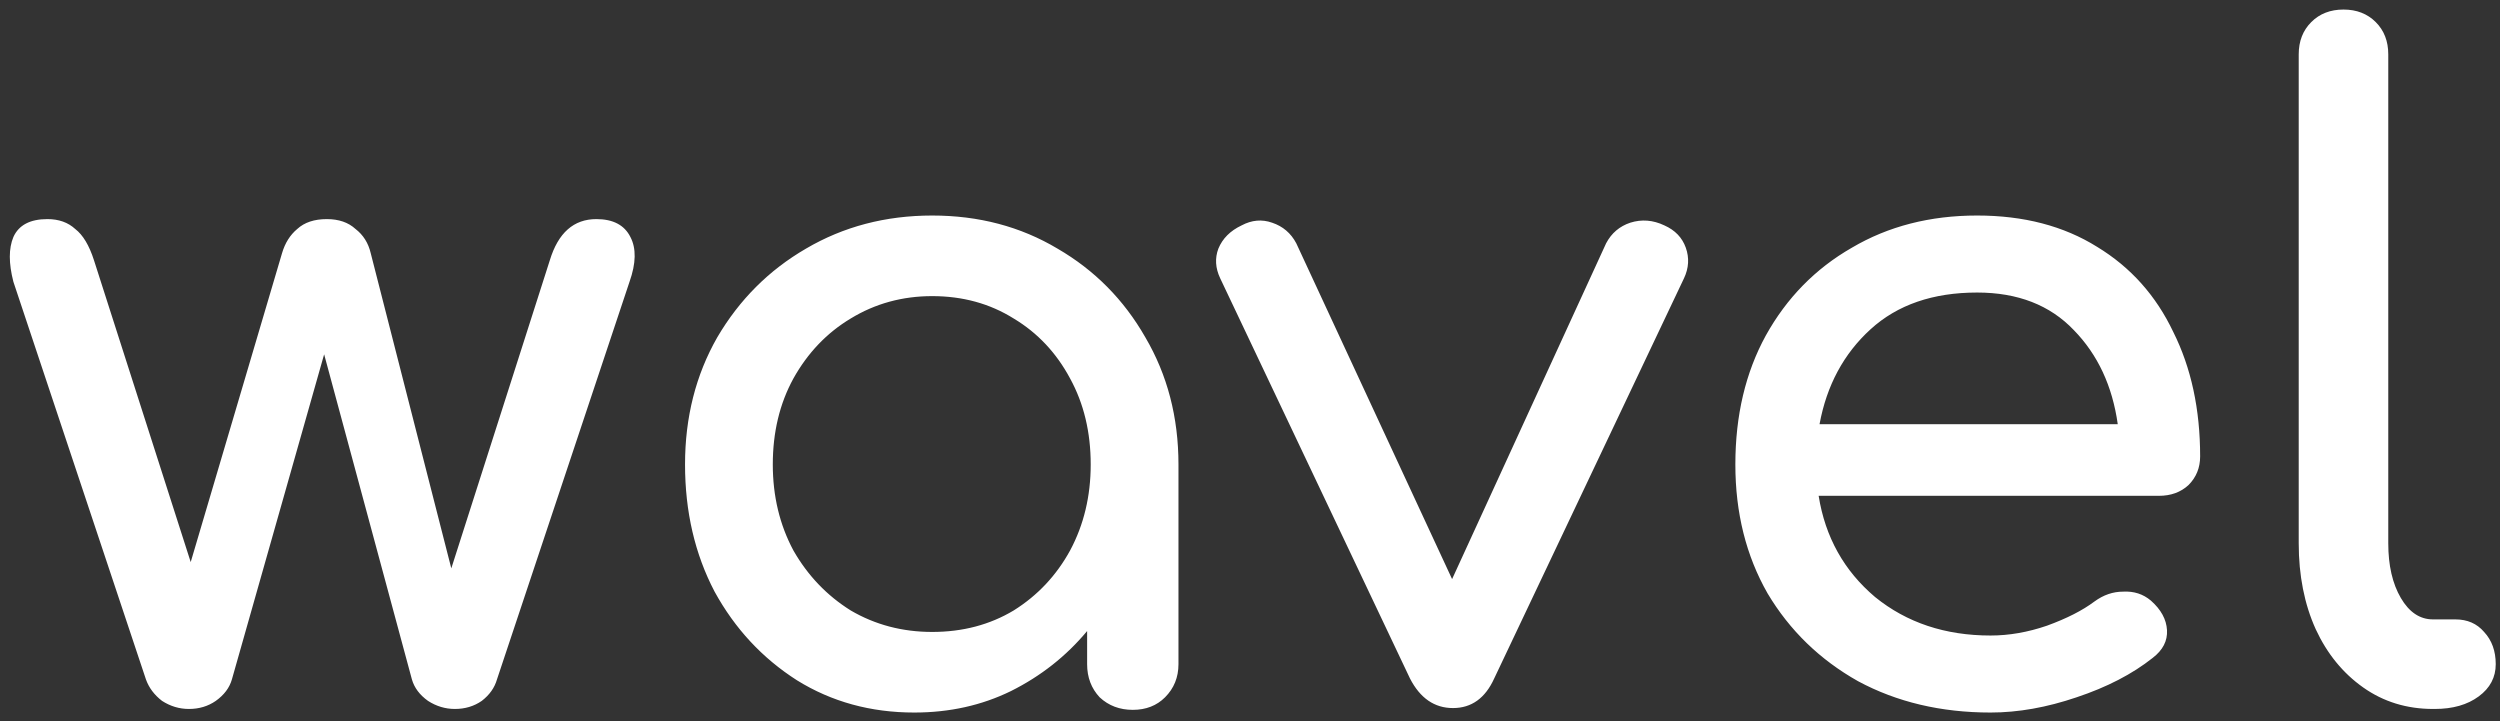 <svg width="201" height="58" viewBox="0 0 201 58" fill="none" xmlns="http://www.w3.org/2000/svg">
<rect x="0" y="0" width="201" height="58" fill="#333333" stroke="none"/>
<path d="M15.189 57C14.421 57 13.701 56.784 13.029 56.352C12.405 55.872 11.973 55.296 11.733 54.624L1.077 22.656C0.693 21.168 0.693 19.968 1.077 19.056C1.509 18.096 2.421 17.616 3.813 17.616C4.725 17.616 5.469 17.88 6.045 18.408C6.669 18.888 7.173 19.728 7.557 20.928L15.333 45.192L22.677 20.352C22.917 19.536 23.325 18.888 23.901 18.408C24.477 17.88 25.269 17.616 26.277 17.616C27.237 17.616 28.005 17.88 28.581 18.408C29.205 18.888 29.613 19.536 29.805 20.352L36.285 45.696L44.205 20.928C44.877 18.72 46.125 17.616 47.949 17.616C49.293 17.616 50.205 18.096 50.685 19.056C51.165 19.968 51.141 21.168 50.613 22.656L39.957 54.624C39.765 55.296 39.357 55.872 38.733 56.352C38.109 56.784 37.389 57 36.573 57C35.805 57 35.085 56.784 34.413 56.352C33.741 55.872 33.309 55.296 33.117 54.624L26.061 28.488L18.645 54.624C18.453 55.296 18.021 55.872 17.349 56.352C16.725 56.784 16.005 57 15.189 57ZM73.509 57.288C70.005 57.288 66.861 56.424 64.077 54.696C61.293 52.92 59.085 50.544 57.453 47.568C55.869 44.544 55.077 41.136 55.077 37.344C55.077 33.552 55.941 30.144 57.669 27.12C59.445 24.096 61.821 21.72 64.797 19.992C67.821 18.216 71.205 17.328 74.949 17.328C78.693 17.328 82.053 18.216 85.029 19.992C88.005 21.72 90.357 24.096 92.085 27.12C93.861 30.144 94.749 33.552 94.749 37.344V53.4C94.749 54.456 94.389 55.344 93.669 56.064C92.997 56.736 92.133 57.072 91.077 57.072C90.021 57.072 89.133 56.736 88.413 56.064C87.741 55.344 87.405 54.456 87.405 53.4V50.736C85.725 52.752 83.685 54.36 81.285 55.56C78.933 56.712 76.341 57.288 73.509 57.288ZM74.949 50.808C77.397 50.808 79.581 50.232 81.501 49.08C83.421 47.88 84.933 46.272 86.037 44.256C87.141 42.192 87.693 39.888 87.693 37.344C87.693 34.752 87.141 32.448 86.037 30.432C84.933 28.368 83.421 26.76 81.501 25.608C79.581 24.408 77.397 23.808 74.949 23.808C72.549 23.808 70.365 24.408 68.397 25.608C66.477 26.76 64.941 28.368 63.789 30.432C62.685 32.448 62.133 34.752 62.133 37.344C62.133 39.888 62.685 42.192 63.789 44.256C64.941 46.272 66.477 47.88 68.397 49.08C70.365 50.232 72.549 50.808 74.949 50.808ZM116.82 56.928C115.332 56.928 114.18 56.136 113.364 54.552L98.1 22.368C97.716 21.552 97.668 20.76 97.956 19.992C98.291 19.176 98.915 18.552 99.828 18.12C100.644 17.688 101.46 17.616 102.276 17.904C103.14 18.192 103.788 18.744 104.22 19.56L116.748 46.56L129.132 19.56C129.564 18.744 130.212 18.192 131.076 17.904C131.988 17.616 132.9 17.688 133.812 18.12C134.676 18.504 135.252 19.104 135.54 19.92C135.828 20.736 135.78 21.552 135.396 22.368L120.132 54.552C119.412 56.136 118.308 56.928 116.82 56.928ZM160.043 57.288C156.059 57.288 152.507 56.448 149.387 54.768C146.315 53.04 143.891 50.688 142.115 47.712C140.387 44.688 139.523 41.232 139.523 37.344C139.523 33.408 140.339 29.952 141.971 26.976C143.651 23.952 145.955 21.6 148.883 19.92C151.811 18.192 155.171 17.328 158.963 17.328C162.707 17.328 165.923 18.168 168.611 19.848C171.299 21.48 173.339 23.76 174.731 26.688C176.171 29.568 176.891 32.904 176.891 36.696C176.891 37.608 176.579 38.376 175.955 39C175.331 39.576 174.539 39.864 173.579 39.864H146.219C146.747 43.176 148.259 45.888 150.755 48C153.299 50.064 156.395 51.096 160.043 51.096C161.531 51.096 163.043 50.832 164.579 50.304C166.163 49.728 167.435 49.08 168.395 48.36C169.115 47.832 169.883 47.568 170.699 47.568C171.563 47.52 172.307 47.76 172.931 48.288C173.747 49.008 174.179 49.8 174.227 50.664C174.275 51.528 173.891 52.272 173.075 52.896C171.443 54.192 169.403 55.248 166.955 56.064C164.555 56.88 162.251 57.288 160.043 57.288ZM158.963 23.52C155.411 23.52 152.555 24.504 150.395 26.472C148.235 28.44 146.867 30.984 146.291 34.104H170.267C169.835 31.032 168.659 28.512 166.739 26.544C164.819 24.528 162.227 23.52 158.963 23.52ZM195.617 57C193.505 57 191.633 56.424 190.001 55.272C188.369 54.12 187.097 52.56 186.185 50.592C185.273 48.576 184.817 46.272 184.817 43.68V4.368C184.817 3.312 185.153 2.448 185.825 1.776C186.497 1.104 187.361 0.768 188.417 0.768C189.473 0.768 190.337 1.104 191.009 1.776C191.681 2.448 192.017 3.312 192.017 4.368V43.68C192.017 45.456 192.353 46.92 193.025 48.072C193.697 49.224 194.561 49.8 195.617 49.8H197.417C198.377 49.8 199.145 50.136 199.721 50.808C200.345 51.48 200.657 52.344 200.657 53.4C200.657 54.456 200.201 55.32 199.289 55.992C198.377 56.664 197.201 57 195.761 57H195.617Z" fill="white"/>
</svg>
